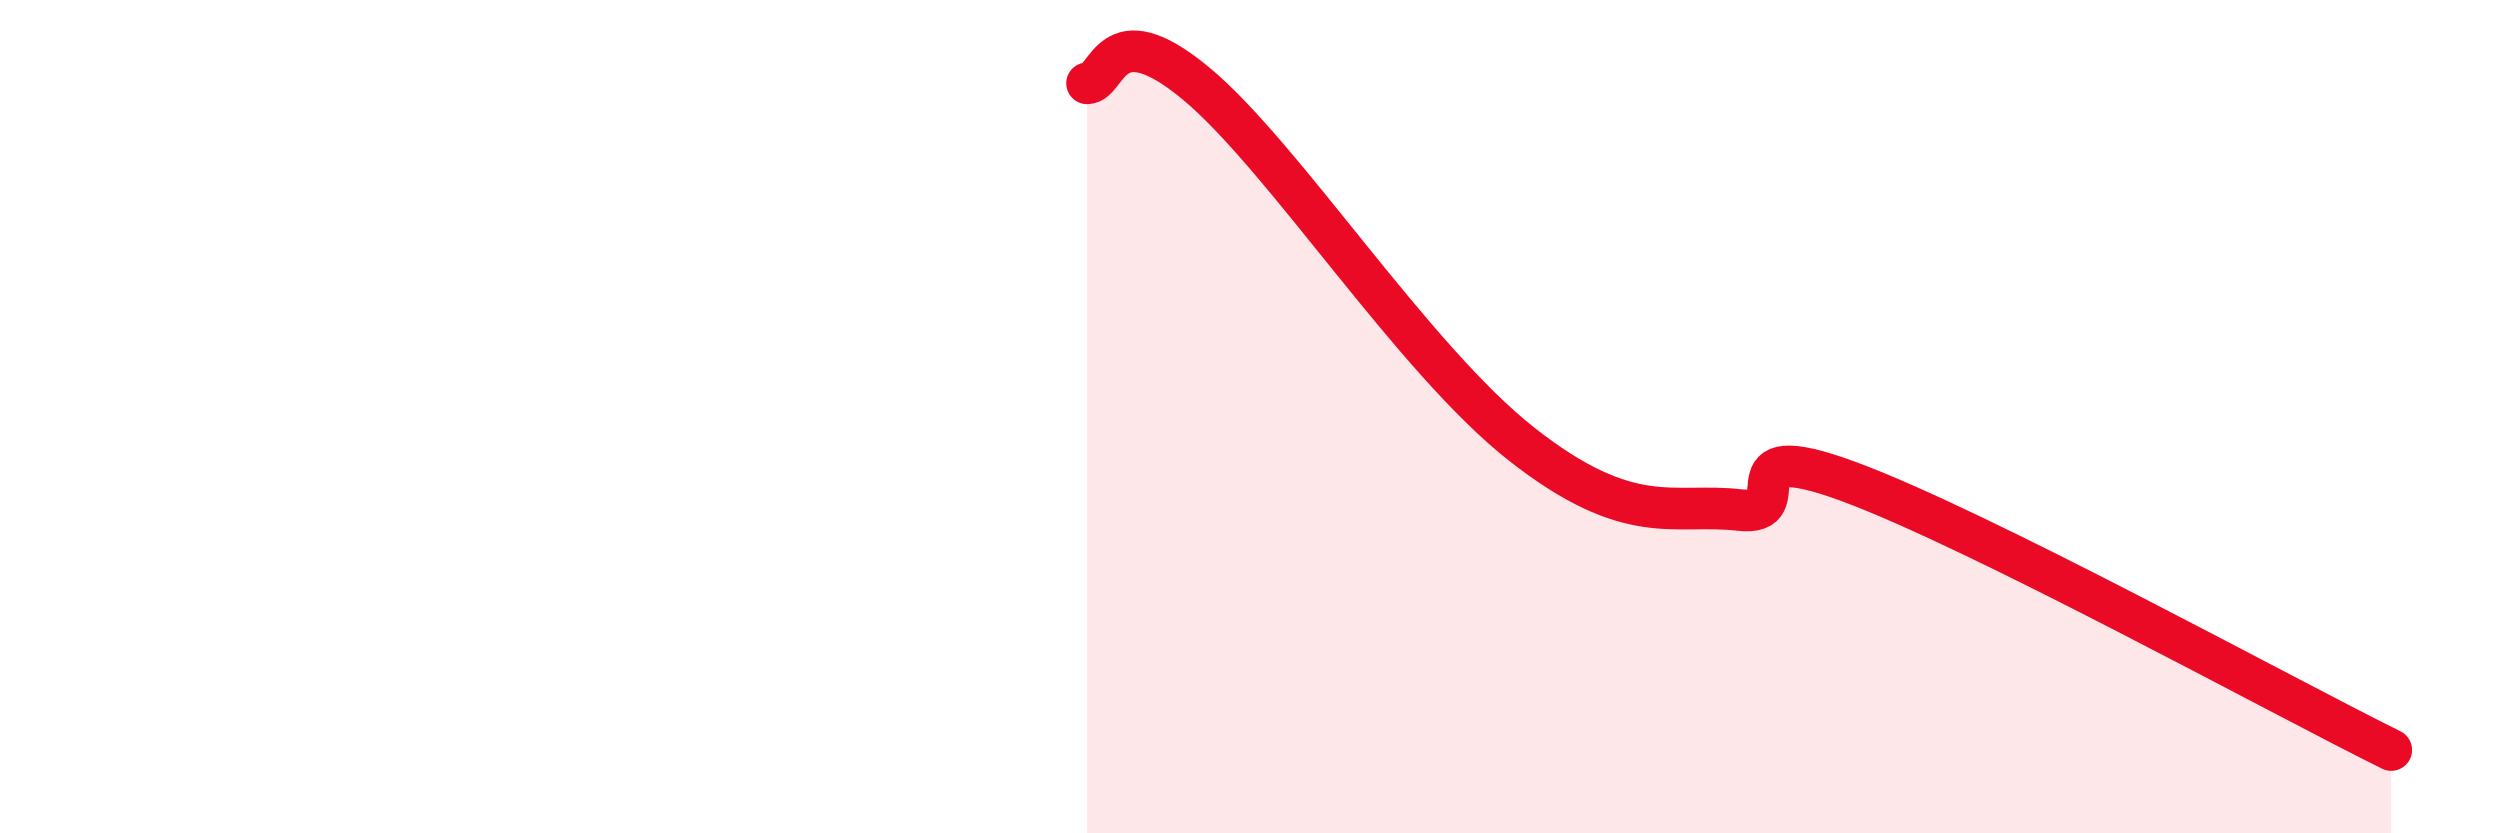 
    <svg width="60" height="20" viewBox="0 0 60 20" xmlns="http://www.w3.org/2000/svg">
      <path
        d="M 26.09,2 C 26.61,2 26.61,0.27 28.7,2 C 30.79,3.73 33.91,8.61 36.52,10.66 C 39.13,12.71 40.17,12.06 41.74,12.24 C 43.31,12.42 41.22,10.4 44.35,11.55 C 47.48,12.7 54.78,16.71 57.39,18L57.39 20L26.09 20Z"
        fill="#EB0A25"
        opacity="0.1"
        stroke-linecap="round"
        stroke-linejoin="round"
      />
      <path
        d="M 26.09,2 C 26.61,2 26.61,0.27 28.7,2 C 30.79,3.73 33.91,8.61 36.52,10.66 C 39.13,12.71 40.17,12.06 41.74,12.24 C 43.31,12.42 41.22,10.4 44.35,11.55 C 47.48,12.7 54.78,16.71 57.39,18"
        stroke="#EB0A25"
        stroke-width="1"
        fill="none"
        stroke-linecap="round"
        stroke-linejoin="round"
      />
    </svg>
  